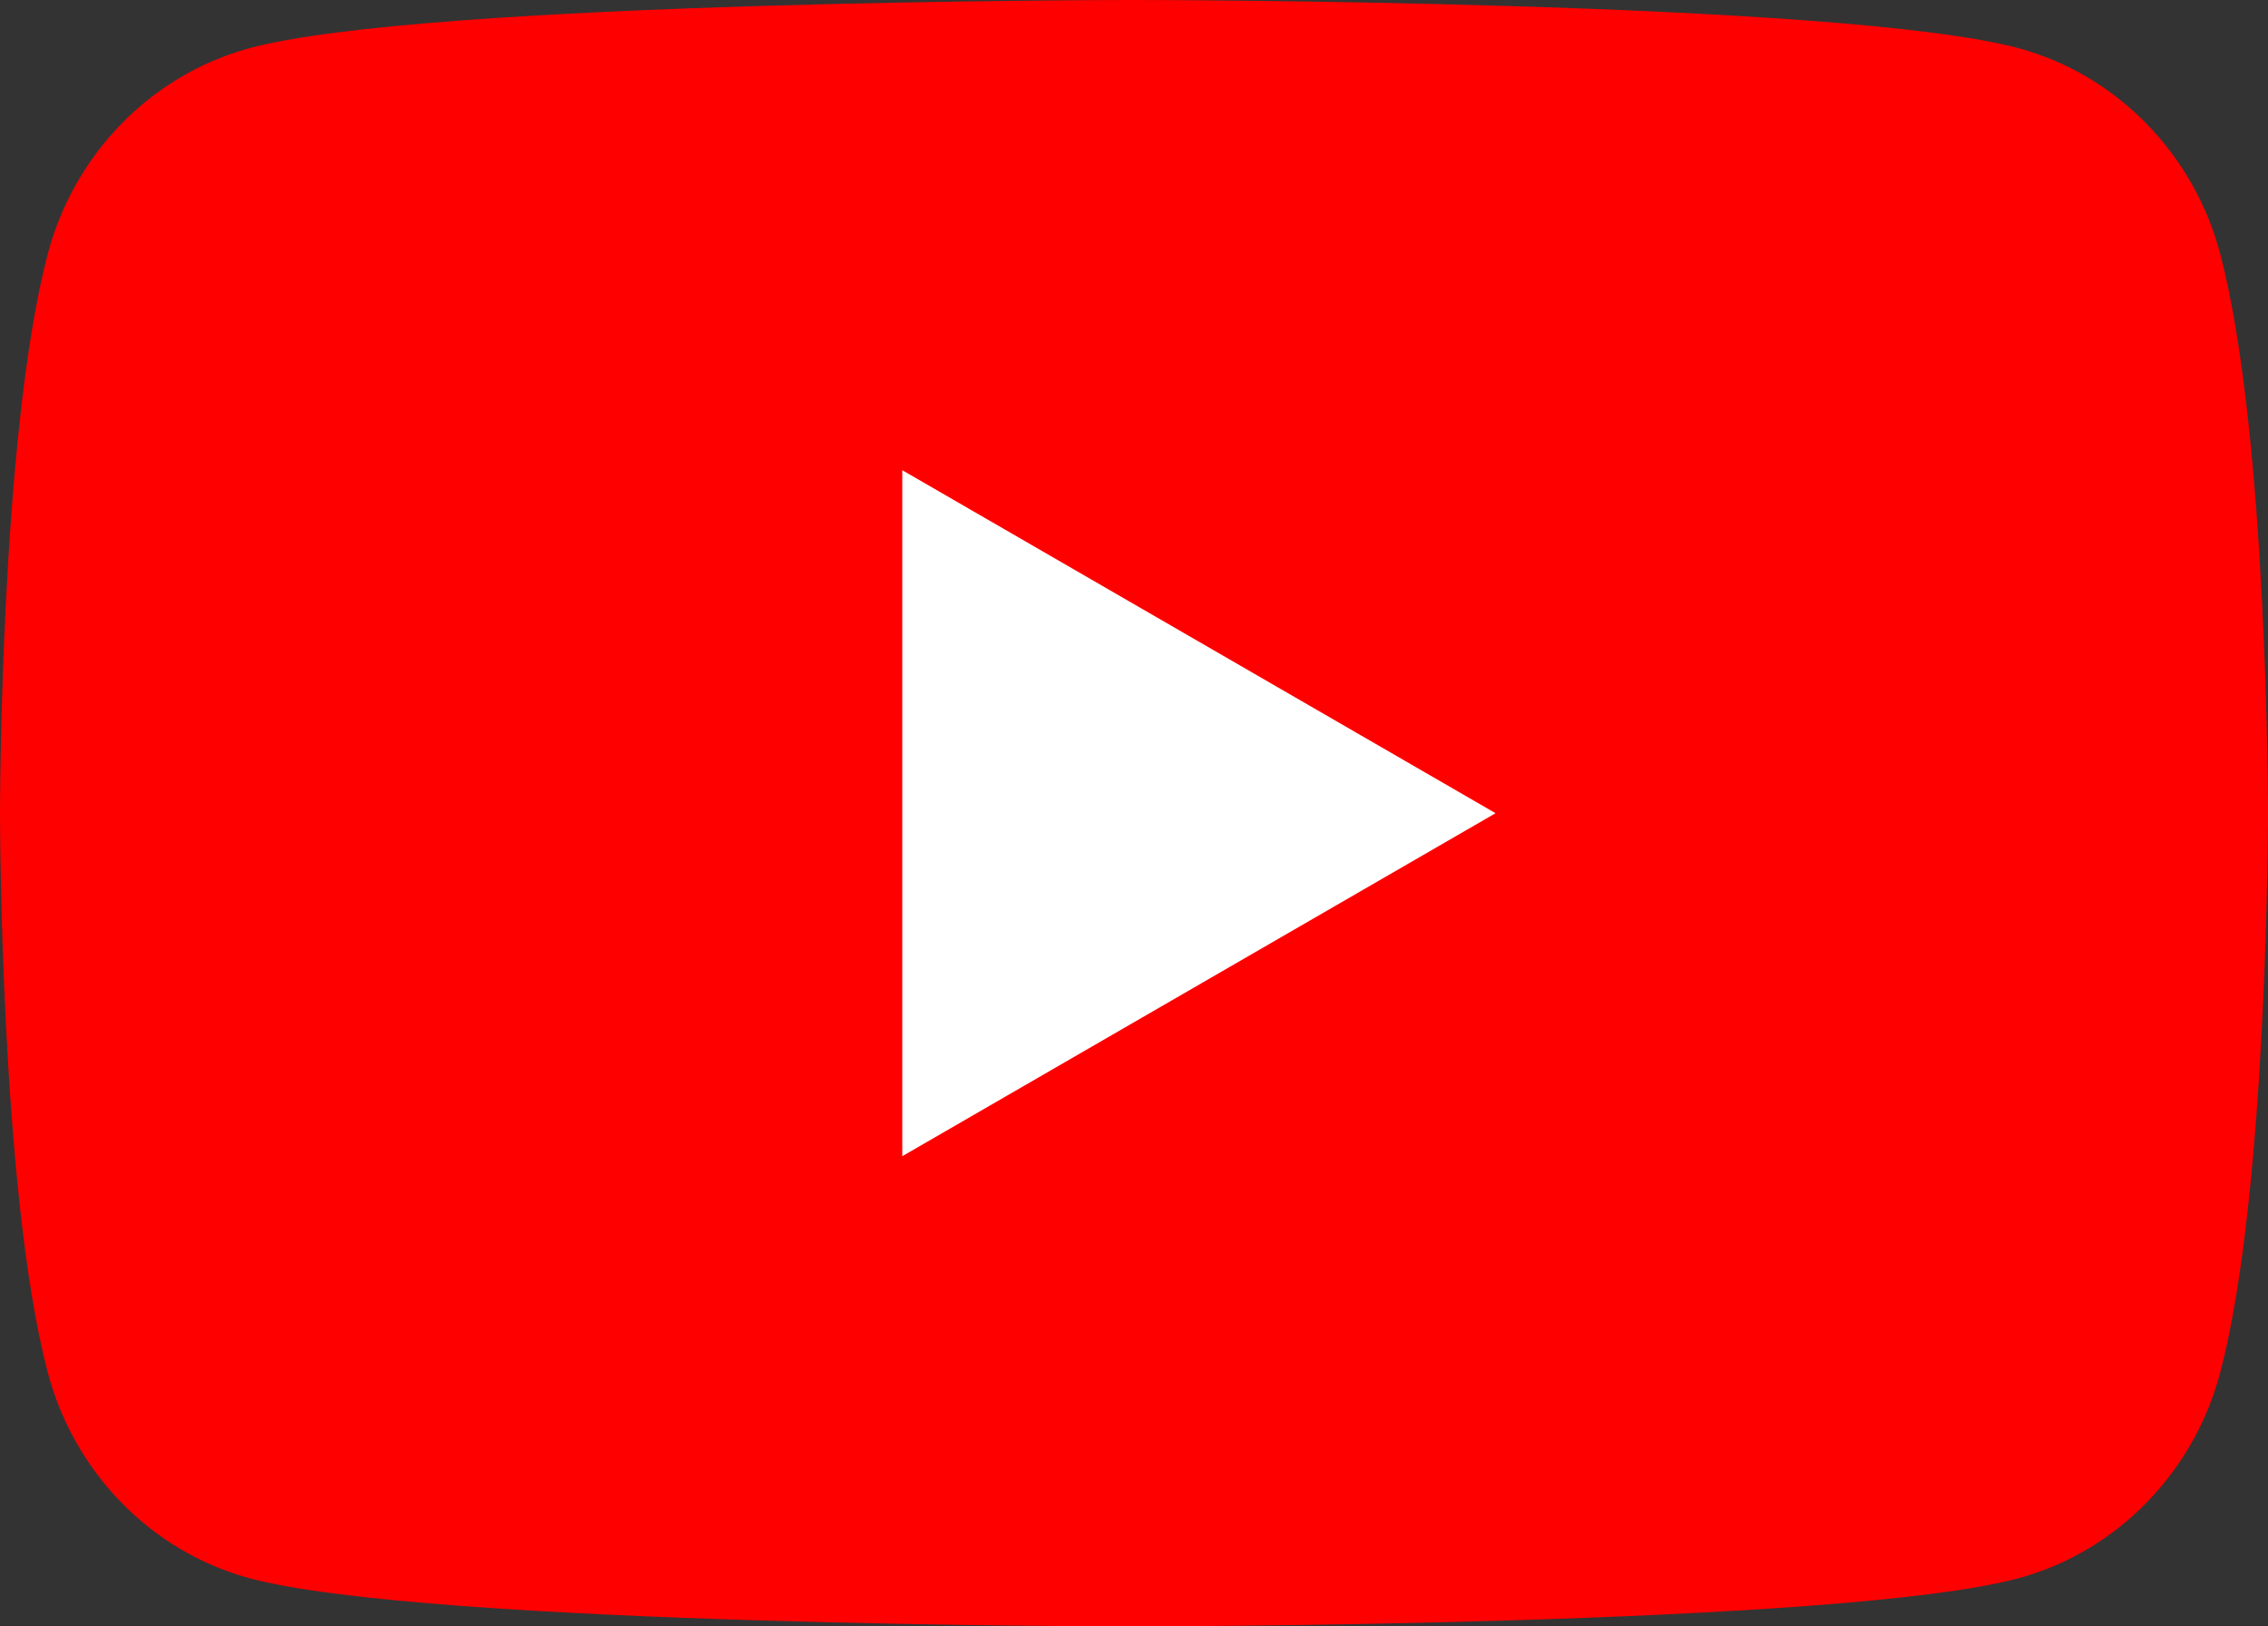 <svg width="53" height="38" viewBox="0 0 53 38" fill="none" xmlns="http://www.w3.org/2000/svg">
<rect x="0" y="0" width="53" height="38" fill="#333333" stroke="none"/>
<g id="Group 325">
<rect id="Rectangle 2658" x="15" y="8" width="22" height="21" fill="white"/>
<path id="Vector" d="M51.886 5.942C51.272 3.597 49.467 1.759 47.201 1.134C43.053 5.59253e-07 26.5 0 26.5 0C26.5 0 9.909 5.59253e-07 5.799 1.134C3.533 1.759 1.728 3.597 1.114 5.942C5.49399e-07 10.165 0 19 0 19C0 19 5.49399e-07 27.835 1.114 32.058C1.728 34.403 3.533 36.241 5.799 36.866C9.947 38 26.5 38 26.5 38C26.5 38 43.091 38 47.201 36.866C49.467 36.241 51.272 34.403 51.886 32.058C53 27.835 53 19 53 19C53 19 53 10.165 51.886 5.942ZM21.085 27.014V10.986L34.949 19L21.085 27.014Z" fill="#FF0000"/>
</g>
</svg>
